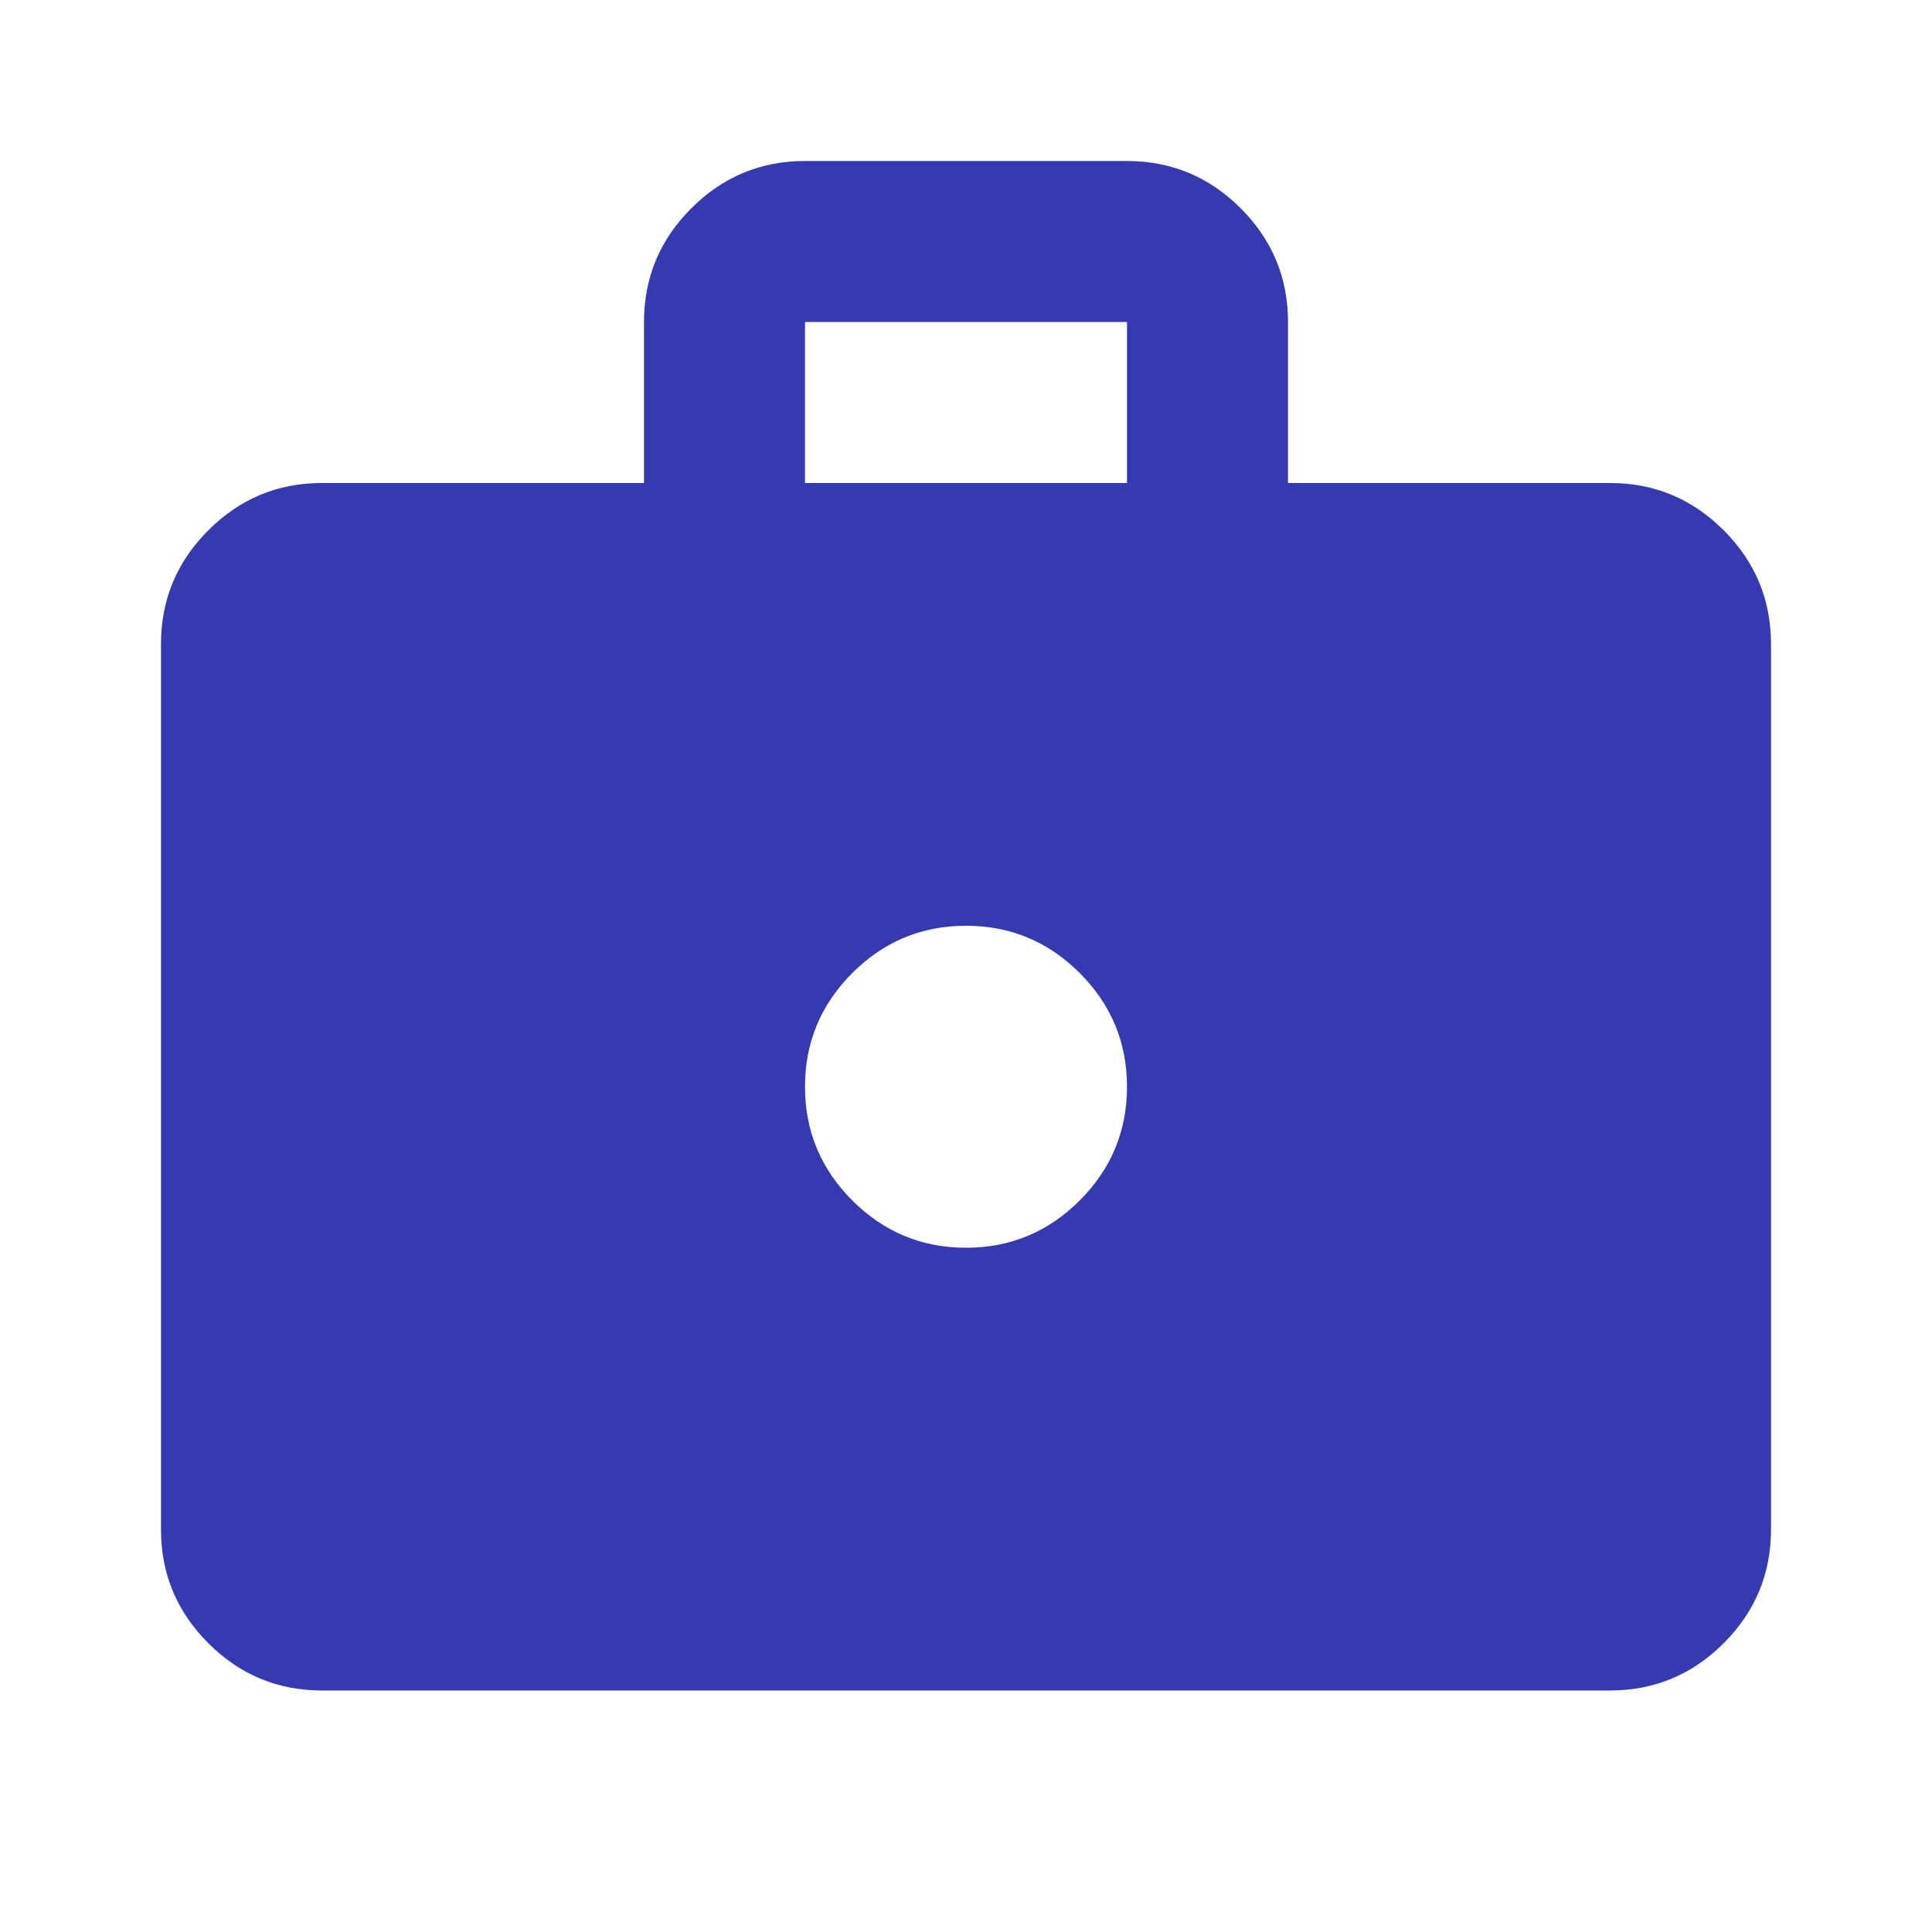 <svg width="70" height="70" viewBox="0 0 70 70" fill="none" xmlns="http://www.w3.org/2000/svg">
<mask id="mask0_211_190" style="mask-type:alpha" maskUnits="userSpaceOnUse" x="0" y="0" width="70" height="70">
<rect width="70" height="70" fill="#353AB1"/>
</mask>
<g mask="url(#mask0_211_190)">
<path d="M11.667 61.25C10.062 61.25 8.689 60.679 7.547 59.536C6.405 58.394 5.833 57.021 5.833 55.417V23.333C5.833 21.729 6.405 20.356 7.547 19.214C8.689 18.071 10.062 17.5 11.667 17.5H23.333V11.667C23.333 10.062 23.904 8.689 25.047 7.547C26.189 6.405 27.562 5.833 29.167 5.833H40.833C42.438 5.833 43.811 6.405 44.953 7.547C46.096 8.689 46.667 10.062 46.667 11.667V17.5H58.333C59.938 17.5 61.311 18.071 62.453 19.214C63.596 20.356 64.167 21.729 64.167 23.333V55.417C64.167 57.021 63.596 58.394 62.453 59.536C61.311 60.679 59.938 61.25 58.333 61.25H11.667ZM29.167 17.5H40.833V11.667H29.167V17.5ZM35 45.208C36.604 45.208 37.977 44.637 39.12 43.495C40.262 42.352 40.833 40.979 40.833 39.375C40.833 37.771 40.262 36.398 39.12 35.255C37.977 34.113 36.604 33.542 35 33.542C33.396 33.542 32.023 34.113 30.88 35.255C29.738 36.398 29.167 37.771 29.167 39.375C29.167 40.979 29.738 42.352 30.88 43.495C32.023 44.637 33.396 45.208 35 45.208Z" fill="#353AB1"/>
</g>
</svg>
